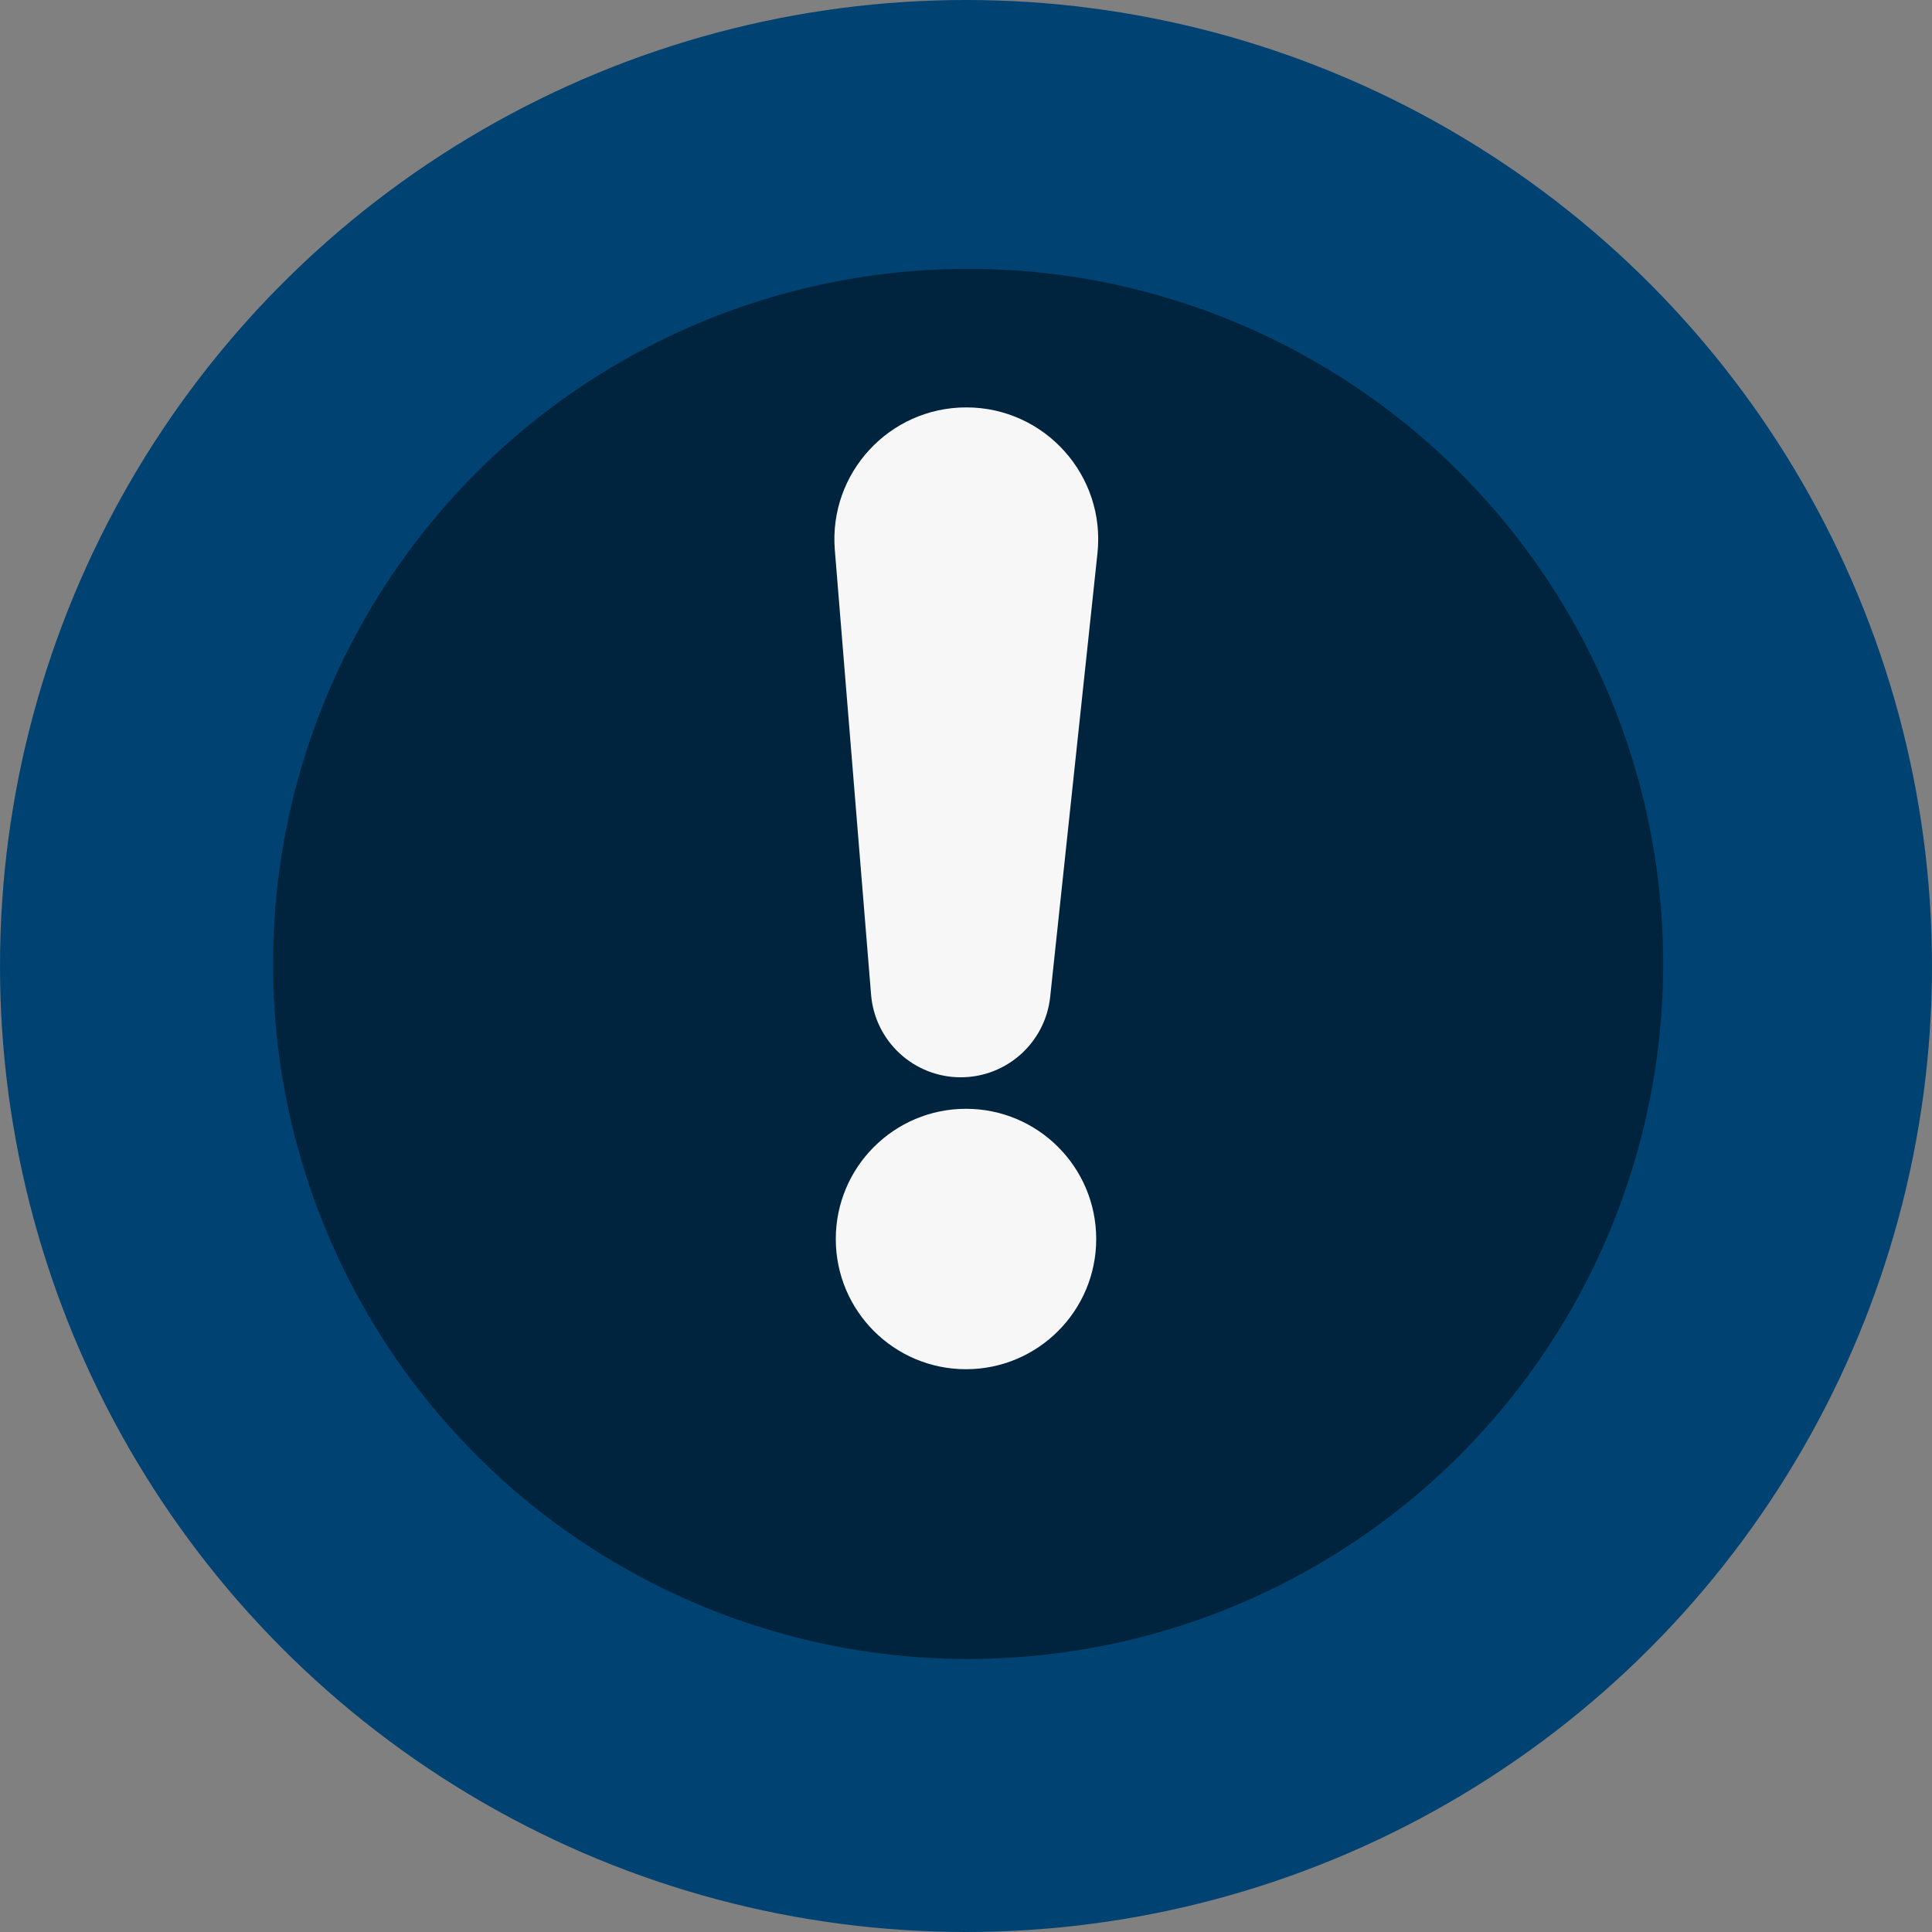 <svg width="68" height="68" viewBox="0 0 68 68" fill="none" xmlns="http://www.w3.org/2000/svg">
<rect x="0" y="0" width="68" height="68" fill="#808080" stroke="none"/>
<circle cx="34" cy="34" r="34" fill="#004373"/>
<circle cx="34.074" cy="33.926" r="24.465" fill="#00243E"/>
<path d="M29.383 19.359L30.659 35.008C30.793 36.652 32.166 37.917 33.815 37.917C35.433 37.917 36.791 36.696 36.963 35.087L38.627 19.474C38.919 16.73 36.769 14.339 34.011 14.339C31.298 14.339 29.163 16.655 29.383 19.359Z" fill="#F7F7F7"/>
<circle cx="34" cy="43.609" r="4.583" fill="#F7F7F7"/>
</svg>
